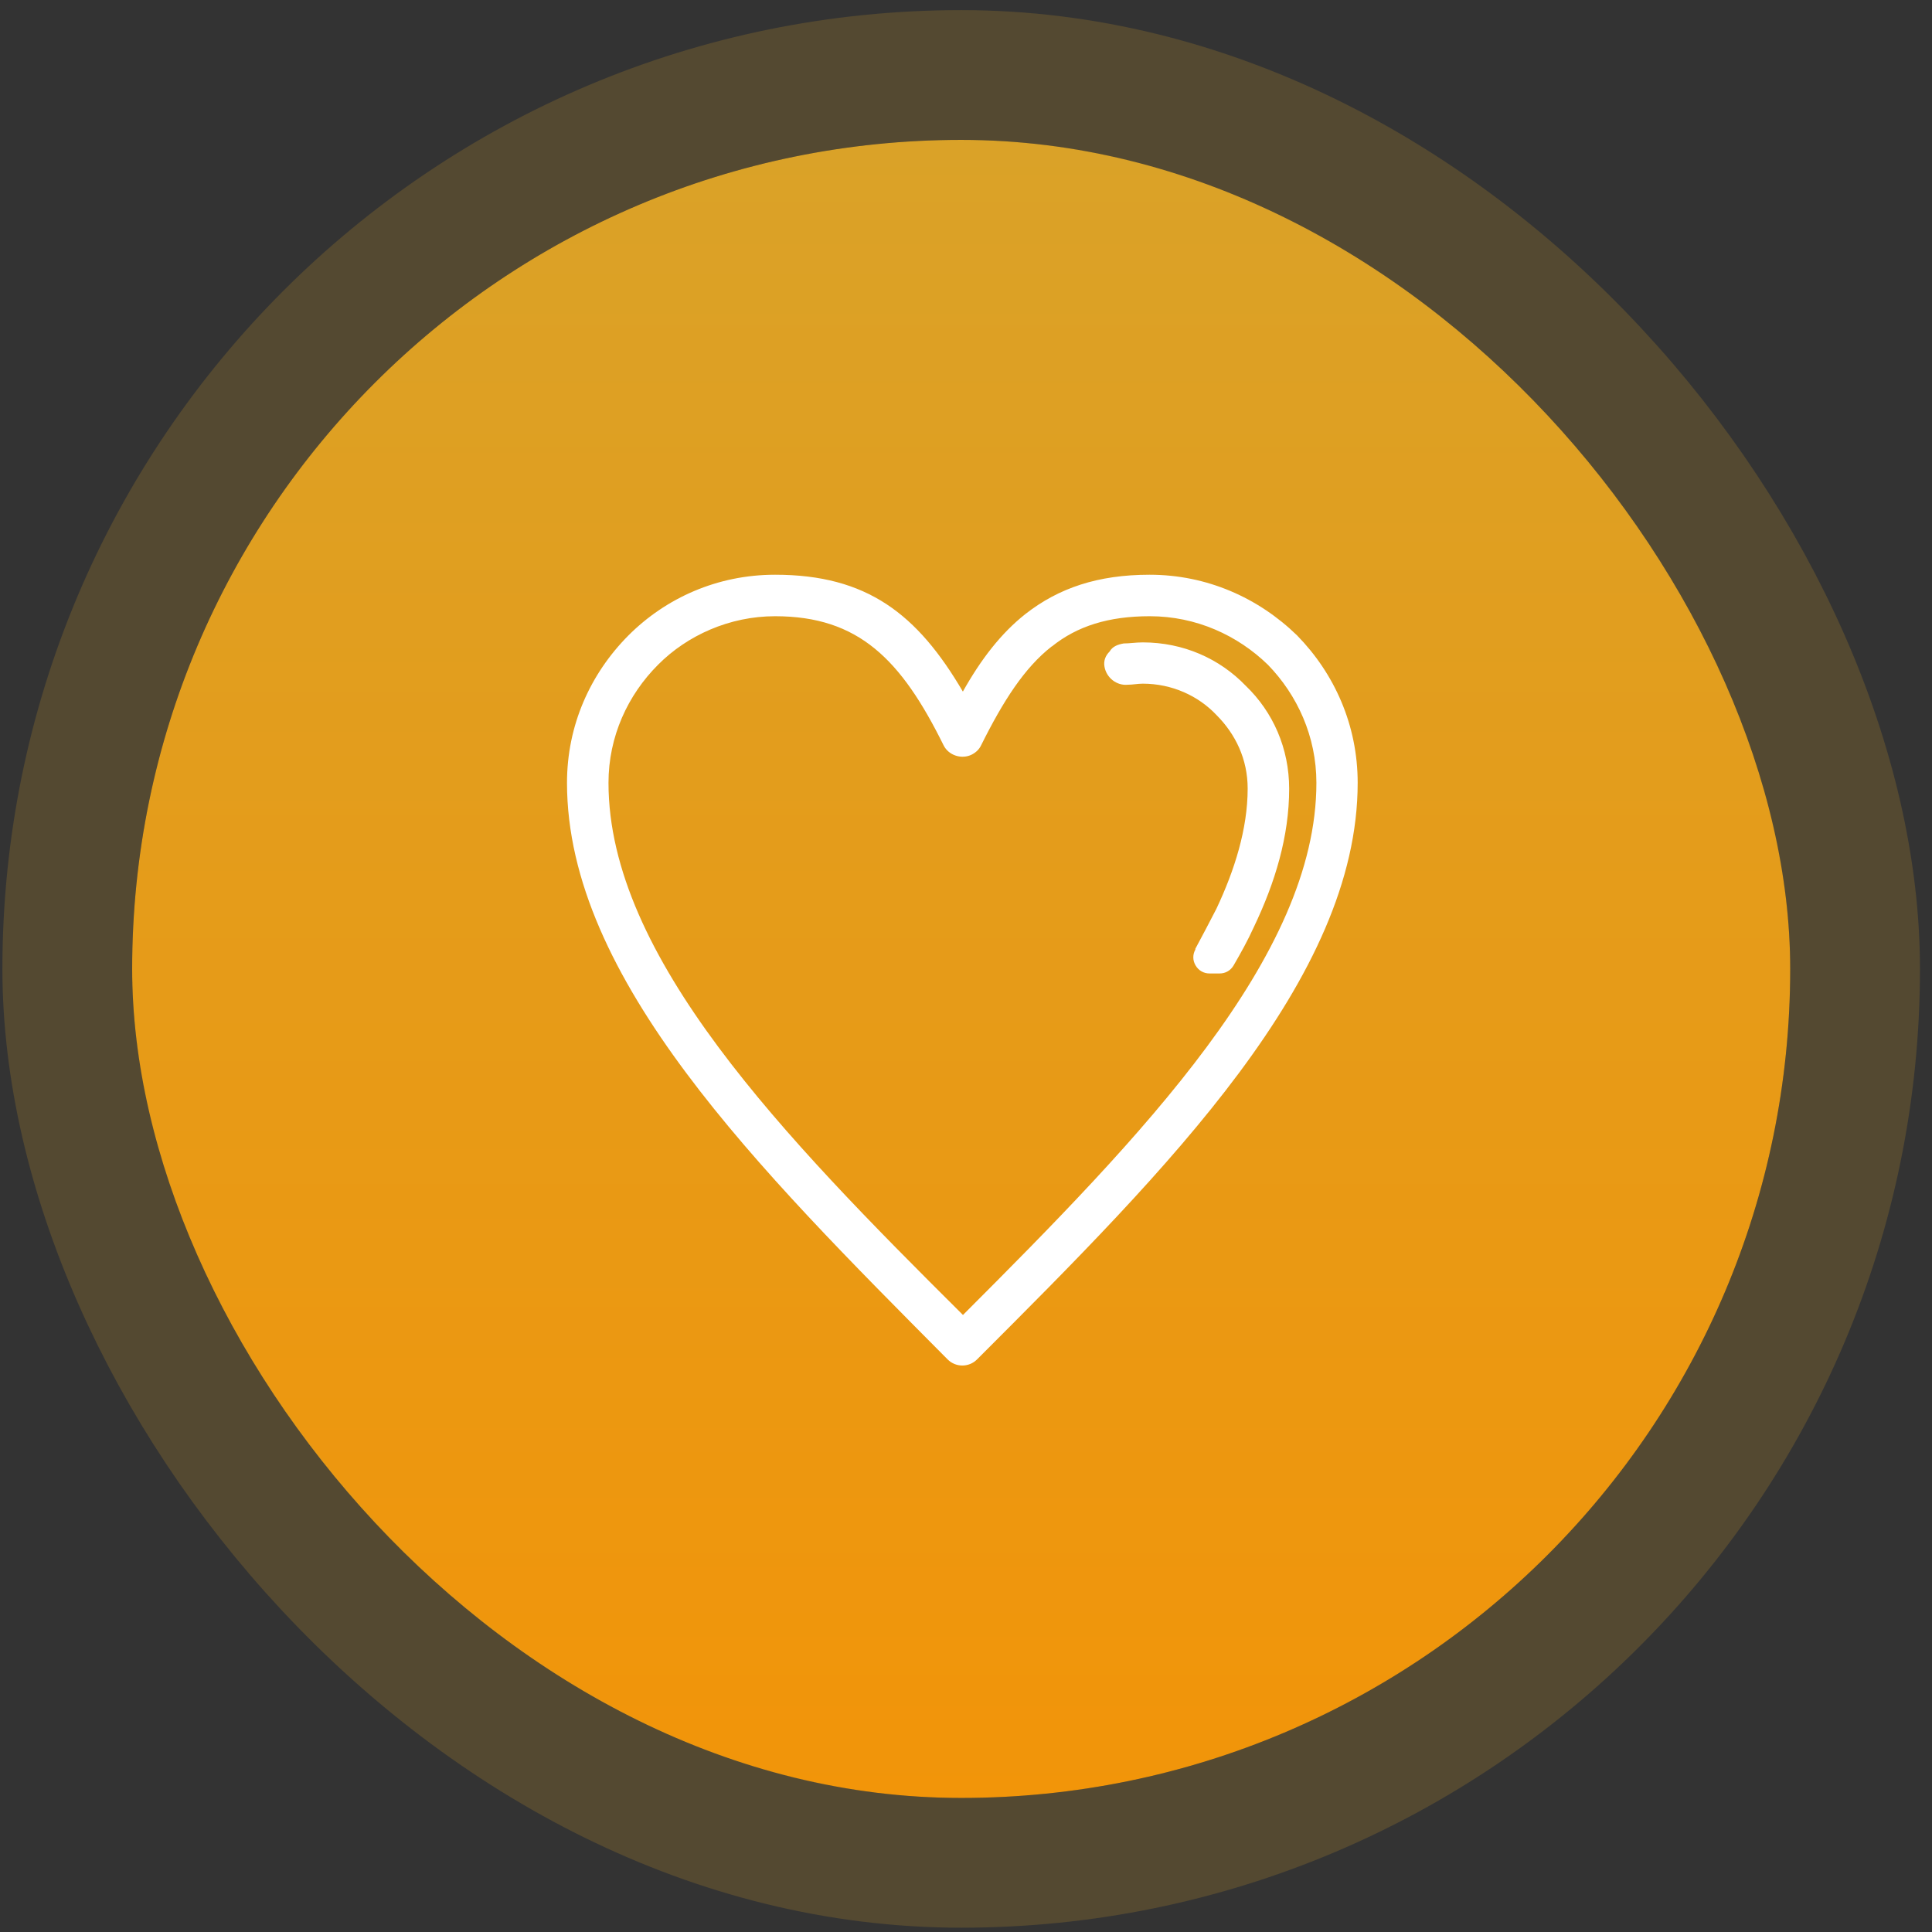 <svg xmlns="http://www.w3.org/2000/svg" width="134" height="134" viewBox="0 0 134 134" fill="none"><rect x="0" y="0" width="134" height="134" fill="#333333" stroke="none"/><rect x="9.166" y="9.702" width="115" height="115" rx="57.5" fill="url(#paint0_linear_2177_213)"></rect><rect x="4.666" y="5.202" width="124" height="124" rx="62" stroke="#DAA228" stroke-opacity="0.2" stroke-width="9"></rect><g clip-path="url(#clip0_2177_213)"><path d="M66.776 47.979C68.03 45.736 69.432 43.92 71.115 42.592C73.431 40.777 76.162 39.862 79.733 39.862C83.718 39.862 87.289 41.471 89.96 44.068C92.558 46.724 94.166 50.296 94.166 54.295C94.166 67.887 81.002 81.051 67.764 94.289C67.204 94.85 66.289 94.85 65.728 94.289C52.564 81.036 39.326 67.872 39.326 54.295C39.326 50.31 40.935 46.739 43.591 44.068C46.189 41.471 49.76 39.862 53.759 39.862C60.135 39.862 63.632 42.592 66.79 47.979H66.776ZM82.891 65.836C83.378 64.921 83.865 64.02 84.367 63.032C85.621 60.375 86.536 57.498 86.536 54.694C86.536 52.657 85.695 50.916 84.367 49.587C83.113 48.259 81.283 47.418 79.261 47.418C78.907 47.418 78.567 47.492 78.213 47.492C77.446 47.566 76.737 47.005 76.604 46.237C76.531 45.824 76.678 45.47 76.959 45.19C77.165 44.835 77.519 44.703 77.933 44.629C78.346 44.629 78.774 44.555 79.261 44.555C82.065 44.555 84.588 45.676 86.404 47.566C88.293 49.381 89.414 51.904 89.414 54.708C89.414 57.999 88.44 61.217 86.964 64.301C86.551 65.216 86.049 66.116 85.562 66.957C85.356 67.311 85.002 67.518 84.588 67.518H83.895C83.481 67.518 83.127 67.311 82.921 66.957C82.714 66.603 82.714 66.19 82.921 65.836H82.891ZM72.945 44.835C71.055 46.311 69.58 48.613 68.045 51.698C67.912 51.978 67.691 52.185 67.41 52.332C66.717 52.687 65.802 52.406 65.448 51.698C62.511 45.75 59.559 42.74 53.759 42.74C50.601 42.74 47.664 44.068 45.642 46.105C43.547 48.2 42.204 51.078 42.204 54.295C42.204 66.337 54.32 78.808 66.79 91.204C79.187 78.808 91.303 66.337 91.303 54.295C91.303 51.078 89.975 48.2 87.938 46.105C85.843 44.068 82.965 42.74 79.748 42.74C76.87 42.74 74.701 43.433 72.959 44.835H72.945Z" fill="white"></path></g><defs><linearGradient id="paint0_linear_2177_213" x1="56.183" y1="9.702" x2="56.183" y2="154.558" gradientUnits="userSpaceOnUse"><stop stop-color="#DAA228"></stop><stop offset="1" stop-color="#F89101"></stop></linearGradient><clipPath id="clip0_2177_213"><rect width="54.84" height="54.84" fill="white" transform="translate(39.326 39.862)"></rect></clipPath></defs></svg>